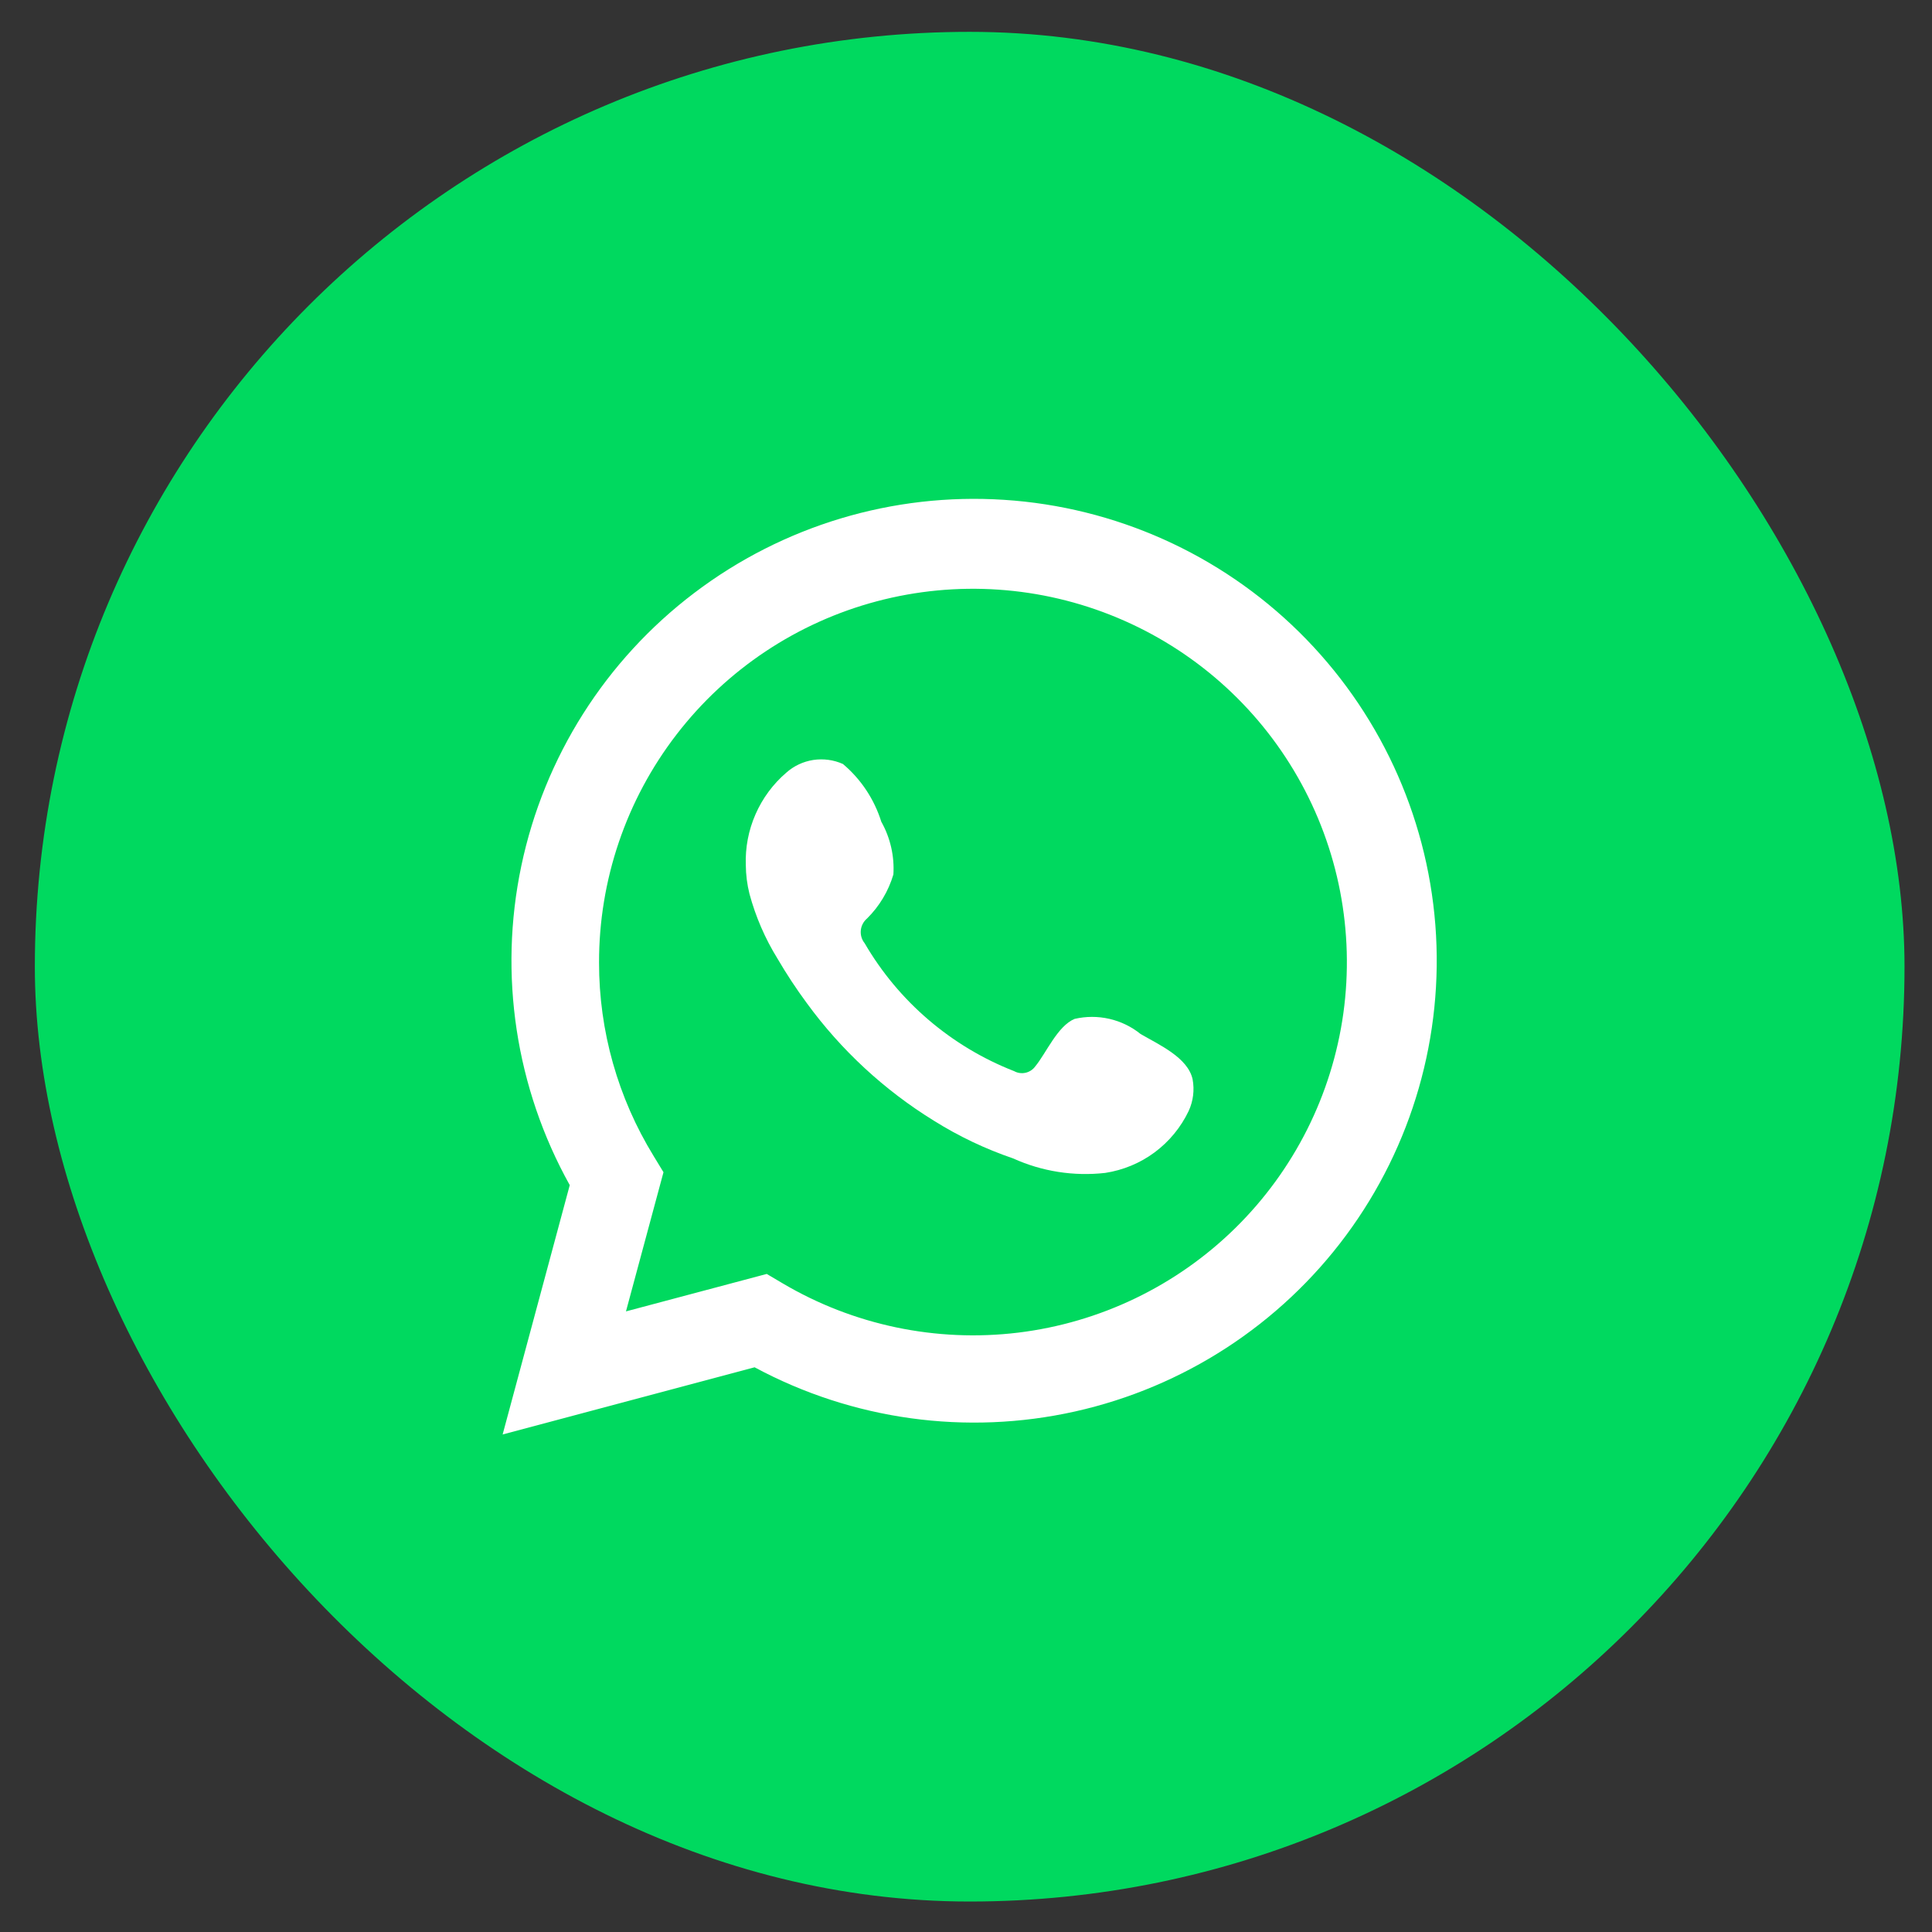 <svg width="31" height="31" viewBox="0 0 31 31" fill="none" xmlns="http://www.w3.org/2000/svg">
<rect x="0" y="0" width="31" height="31" fill="#333333" stroke="none"/>
<rect x="0.559" y="0.511" width="30" height="30" rx="15" fill="#00D95F"/>
<path d="M8.065 23.017L9.142 19.016C8.274 17.457 7.998 15.638 8.365 13.893C8.732 12.147 9.717 10.592 11.14 9.514C12.562 8.435 14.327 7.904 16.11 8.02C17.892 8.135 19.574 8.888 20.845 10.141C22.116 11.394 22.892 13.062 23.031 14.841C23.169 16.619 22.661 18.387 21.599 19.821C20.537 21.255 18.992 22.259 17.249 22.648C15.506 23.037 13.68 22.785 12.108 21.939L8.065 23.017ZM12.303 20.441L12.553 20.589C13.691 21.263 15.022 21.542 16.336 21.383C17.651 21.223 18.875 20.634 19.819 19.707C20.763 18.78 21.373 17.567 21.555 16.258C21.736 14.948 21.479 13.616 20.822 12.468C20.166 11.32 19.148 10.421 17.926 9.911C16.705 9.401 15.348 9.309 14.069 9.648C12.789 9.988 11.658 10.741 10.852 11.79C10.046 12.838 9.61 14.124 9.612 15.446C9.611 16.542 9.915 17.617 10.489 18.551L10.646 18.809L10.044 21.042L12.303 20.441Z" fill="white"/>
<path fill-rule="evenodd" clip-rule="evenodd" d="M18.301 16.591C18.155 16.473 17.983 16.39 17.8 16.348C17.616 16.306 17.425 16.306 17.242 16.349C16.967 16.464 16.789 16.895 16.611 17.111C16.573 17.163 16.518 17.199 16.456 17.213C16.393 17.227 16.328 17.218 16.272 17.187C15.264 16.793 14.418 16.07 13.874 15.135C13.827 15.077 13.805 15.003 13.812 14.929C13.819 14.855 13.855 14.786 13.912 14.738C14.11 14.542 14.256 14.299 14.335 14.031C14.353 13.737 14.286 13.443 14.141 13.185C14.028 12.824 13.815 12.503 13.526 12.259C13.377 12.192 13.212 12.17 13.05 12.194C12.888 12.219 12.737 12.29 12.615 12.399C12.403 12.581 12.235 12.809 12.123 13.065C12.01 13.322 11.957 13.6 11.967 13.879C11.968 14.036 11.988 14.192 12.026 14.344C12.125 14.71 12.276 15.059 12.475 15.381C12.619 15.627 12.776 15.866 12.946 16.096C13.496 16.85 14.188 17.491 14.984 17.982C15.383 18.232 15.809 18.435 16.255 18.587C16.718 18.797 17.229 18.877 17.734 18.82C18.021 18.776 18.294 18.663 18.527 18.49C18.761 18.316 18.948 18.088 19.073 17.826C19.146 17.667 19.168 17.49 19.136 17.318C19.06 16.967 18.59 16.76 18.301 16.591Z" fill="white"/>
</svg>

